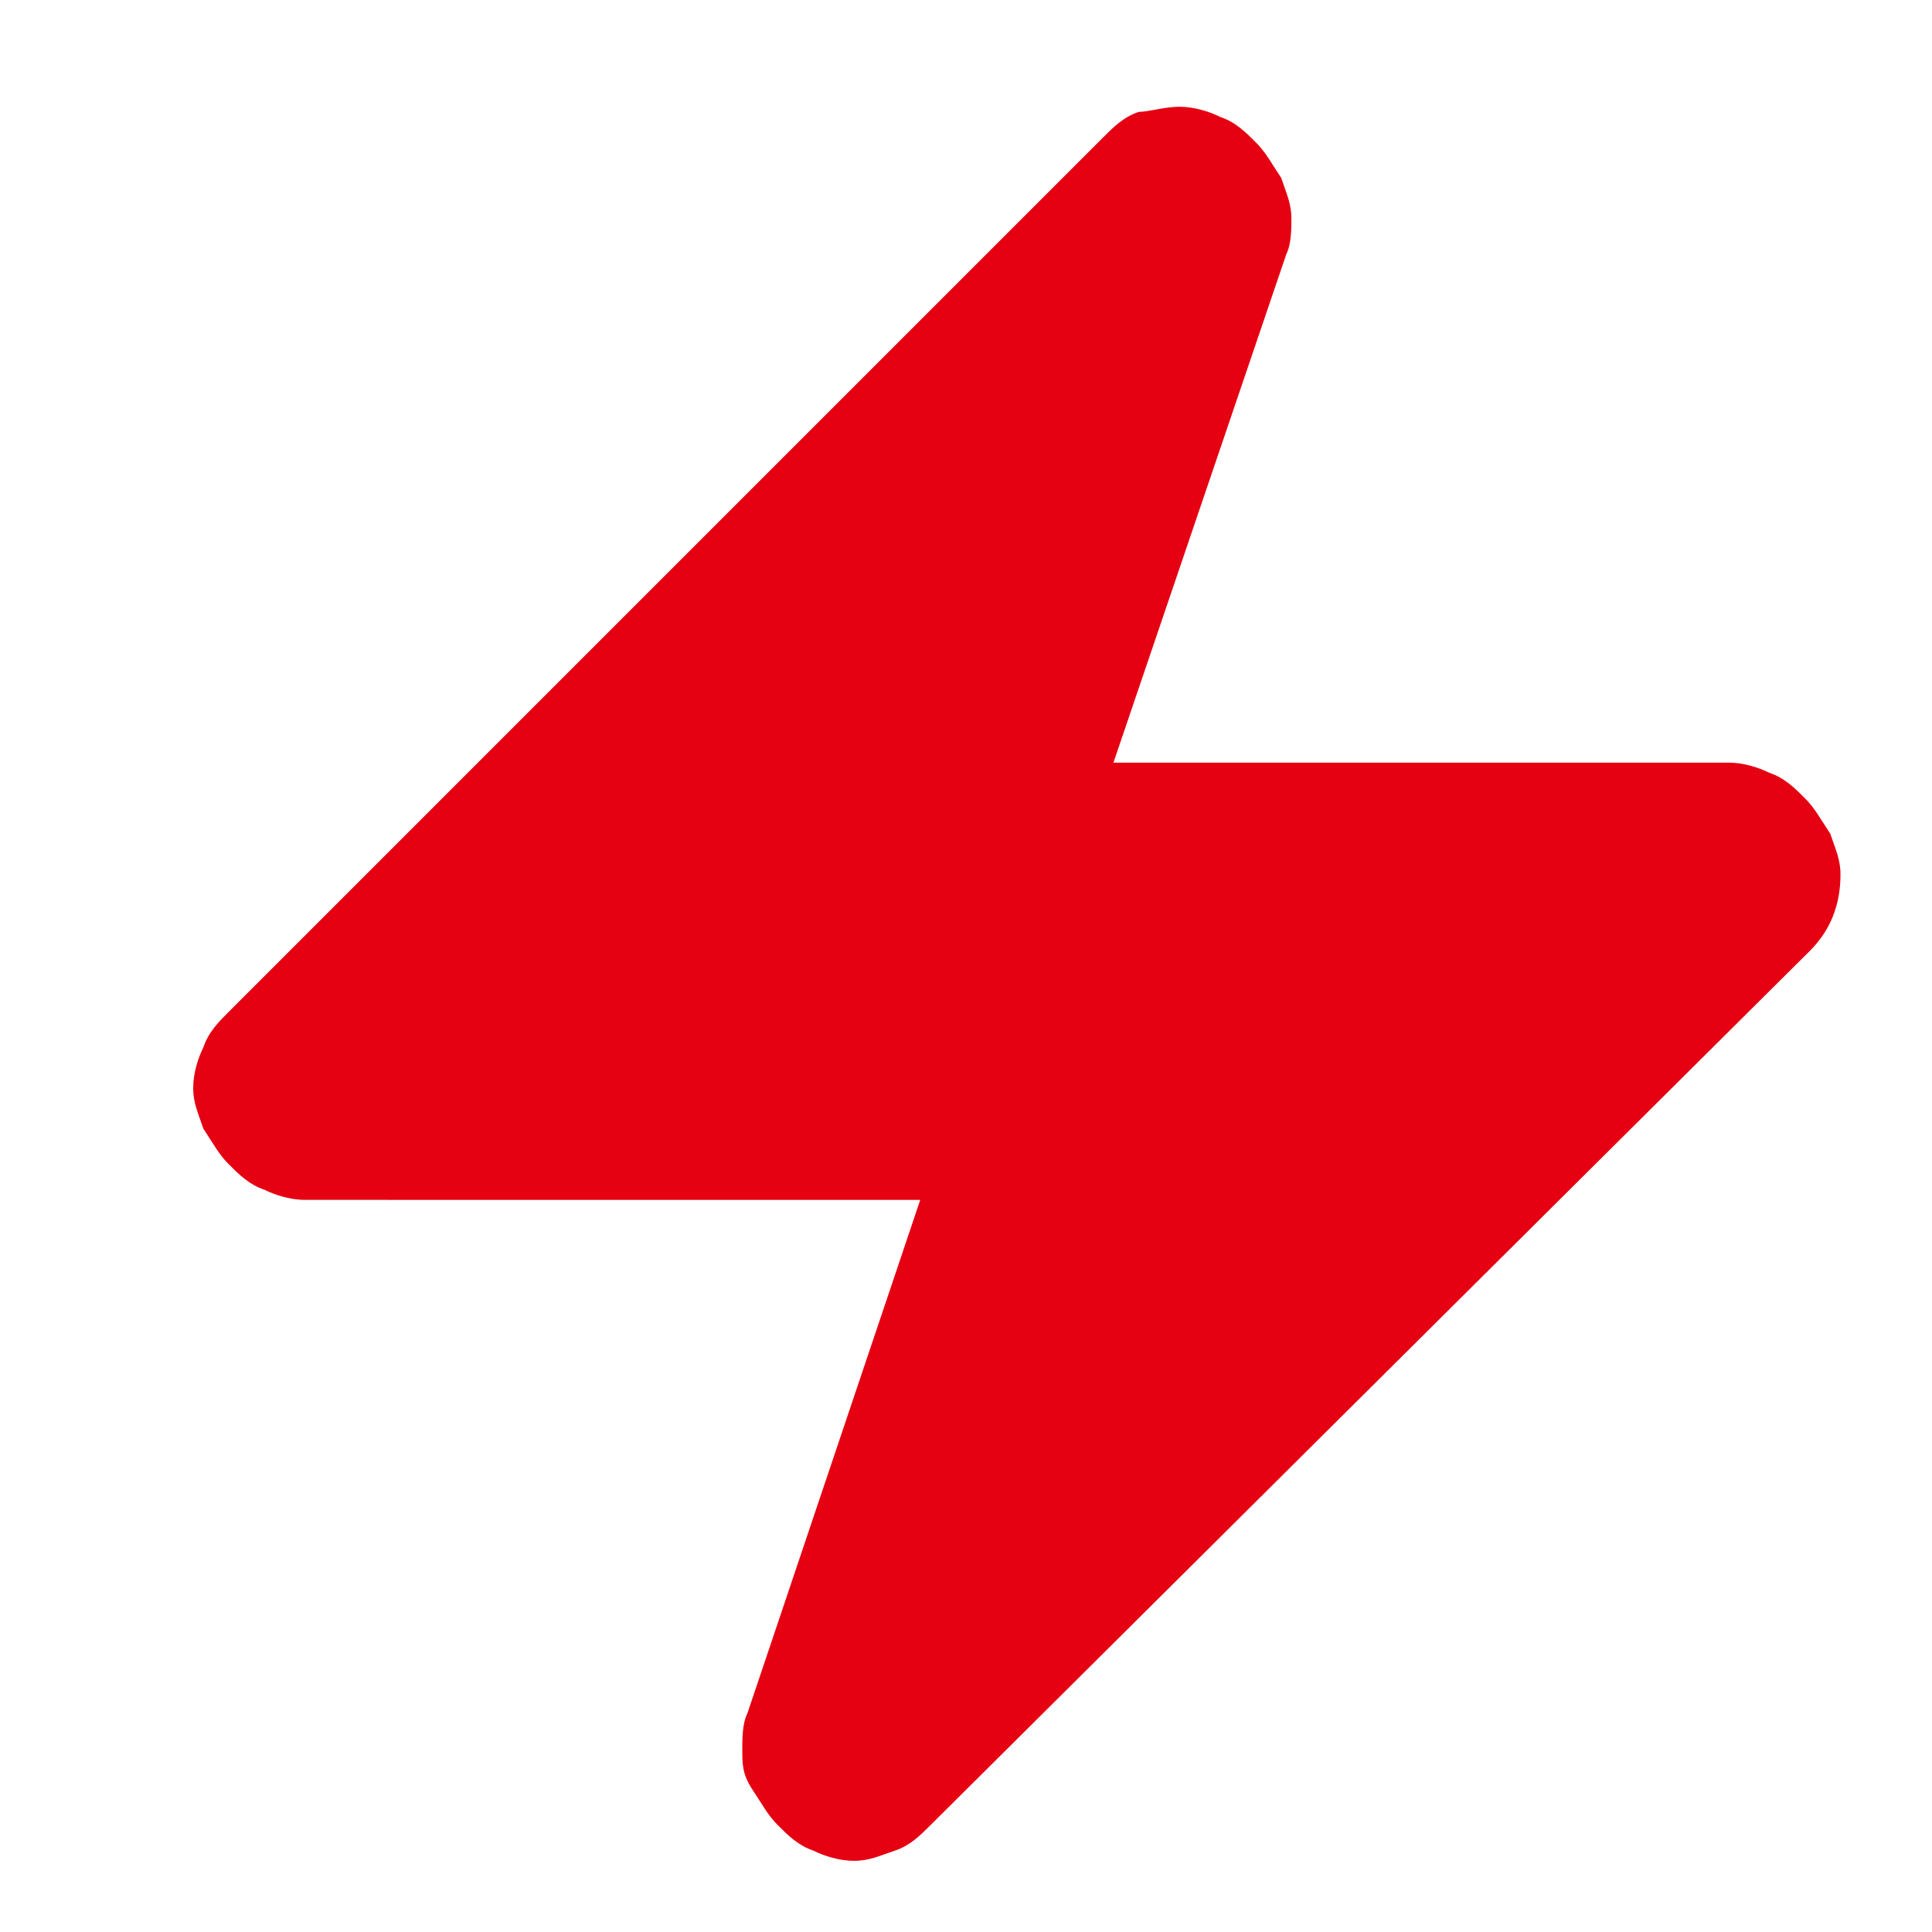 <?xml version="1.0" encoding="utf-8"?>
<!-- Generator: Adobe Illustrator 24.1.0, SVG Export Plug-In . SVG Version: 6.00 Build 0)  -->
<svg version="1.1" id="圖層_1" xmlns="http://www.w3.org/2000/svg" xmlns:xlink="http://www.w3.org/1999/xlink" x="0px" y="0px"
	 viewBox="0 0 38 38" style="enable-background:new 0 0 38 38;" xml:space="preserve">
<style type="text/css">
	.st0{display:none;}
	.st1{display:inline;fill:#E50012;}
	.st2{display:inline;fill:#FFFFFF;}
	.st3{display:inline;}
	.st4{fill:#E50012;}
</style>
<g class="st0">
	<path class="st1" d="M30.4,13.4c0,4.7-6.4,16.5-9.6,22.1c-0.8,1.4-2.8,1.4-3.5,0C14,29.9,7.6,18.1,7.6,13.4
		C7.6,7.1,12.7,2.1,19,2.1S30.4,7.1,30.4,13.4z"/>
	<circle class="st2" cx="19" cy="13.4" r="5.7"/>
</g>
<g class="st0">
	<g class="st3">
		<g>
			<path class="st4" d="M19.7,2.1c1,0,2,0.1,2.9,0.4c0.9,0.2,1.8,0.6,2.6,1.1c0.8,0.5,1.5,1,2.2,1.7C28,5.9,28.5,6.6,29,7.4
				c0.5,0.8,0.9,1.7,1.1,2.6c0.2,0.9,0.4,1.9,0.4,2.9c0,0.9-0.1,1.8-0.3,2.6c-0.2,0.8-0.5,1.5-0.9,2.3c-0.4,0.7-0.8,1.4-1.3,2
				c-0.6,0.6-1.1,1.3-1.8,1.8c-0.3,0.3-0.6,0.6-0.9,0.9c-0.2,0.3-0.5,0.6-0.7,1c-0.2,0.4-0.4,0.7-0.5,1.1c-0.1,0.4-0.2,0.8-0.2,1.2
				v3.7c0.2,0.3,0.3,0.7,0.4,1c0.1,0.4,0.1,0.7,0.1,1.1c0,0.7-0.1,1.3-0.4,1.9c-0.2,0.6-0.6,1.1-1,1.5s-0.9,0.8-1.5,1
				s-1.2,0.4-1.9,0.4c-0.7,0-1.3-0.1-1.9-0.4c-0.6-0.2-1.1-0.6-1.5-1c-0.4-0.4-0.8-1-1-1.5c-0.2-0.6-0.4-1.2-0.4-1.9
				c0-0.4,0.1-0.7,0.1-1.1c0.1-0.4,0.2-0.7,0.4-1v-3.7c0-1.7,0.3-3.4,0.9-4.9c0.6-1.6,1.5-3,2.6-4.2c0.3-0.3,0.6-0.6,0.9-0.9
				c0.3-0.2,0.6-0.6,0.9-0.8c0.3-0.3,0.6-0.6,0.8-0.9s0.3-0.7,0.3-1.2c0-0.3-0.1-0.6-0.2-0.9c-0.1-0.2-0.2-0.5-0.4-0.7
				s-0.4-0.4-0.7-0.5s-0.6-0.2-0.9-0.2c-0.3,0-0.6,0.1-0.9,0.2c-0.2,0.1-0.5,0.2-0.7,0.5c-0.2,0.2-0.4,0.4-0.5,0.7
				c-0.1,0.2-0.2,0.6-0.2,0.9v2.1H8.8v-2.1c0-1,0.1-2,0.4-2.9c0.2-0.9,0.6-1.8,1.1-2.6c0.5-0.8,1-1.5,1.7-2.2s1.4-1.2,2.2-1.7
				c0.8-0.5,1.7-0.8,2.6-1.1C17.7,2.2,18.7,2.1,19.7,2.1z M21.8,25.7c0-0.6,0.1-1.2,0.2-1.8c0.1-0.6,0.4-1,0.6-1.5
				c0.2-0.5,0.6-0.9,0.9-1.3c0.4-0.4,0.8-0.9,1.2-1.2c0.6-0.5,1-1,1.4-1.5c0.4-0.5,0.8-1,1.1-1.7c0.3-0.6,0.6-1.2,0.7-1.8
				c0.2-0.6,0.2-1.3,0.2-2.1c0-1.2-0.2-2.3-0.7-3.3c-0.4-1-1-2-1.8-2.8C24.9,5.9,24,5.2,23,4.8c-1-0.4-2.1-0.7-3.3-0.7
				c-1.2,0-2.3,0.2-3.4,0.7s-2,1-2.8,1.8s-1.4,1.7-1.8,2.8S11,11.6,11,12.7h4.3c0-0.6,0.1-1.2,0.3-1.7c0.2-0.6,0.6-1,0.9-1.3
				s0.9-0.7,1.3-0.9c0.6-0.2,1.1-0.3,1.7-0.3c0.6,0,1.2,0.1,1.7,0.4c0.5,0.2,1,0.6,1.3,0.9s0.7,0.9,0.9,1.3c0.2,0.6,0.4,1.1,0.4,1.7
				c0,0.8-0.2,1.5-0.6,2.1c-0.4,0.6-0.8,1.1-1.3,1.7c-0.7,0.7-1.3,1.3-1.9,2c-0.6,0.7-1,1.3-1.4,2.1c-0.4,0.7-0.7,1.5-0.9,2.4
				c-0.2,0.9-0.3,1.7-0.3,2.7H21.8z M19.7,34.3c0.4,0,0.7-0.1,1-0.2c0.3-0.1,0.6-0.3,0.9-0.6c0.2-0.2,0.4-0.6,0.6-0.9
				c0.1-0.3,0.2-0.7,0.2-1c0-0.4-0.1-0.7-0.2-1c-0.1-0.3-0.3-0.6-0.6-0.9c-0.2-0.2-0.6-0.4-0.9-0.6c-0.3-0.1-0.7-0.2-1-0.2
				s-0.7,0.1-1,0.2c-0.3,0.1-0.6,0.3-0.9,0.6c-0.2,0.2-0.4,0.6-0.6,0.9c-0.1,0.3-0.2,0.7-0.2,1s0.1,0.7,0.2,1
				c0.1,0.3,0.3,0.6,0.6,0.9c0.2,0.2,0.6,0.4,0.9,0.6C18.9,34.2,19.3,34.3,19.7,34.3z"/>
		</g>
	</g>
</g>
<g>
	<g>
		<g>
			<path class="st4" d="M23.2,2.1c0.3,0,0.6,0.1,0.8,0.2c0.3,0.1,0.5,0.3,0.7,0.5c0.2,0.2,0.3,0.4,0.5,0.7c0.1,0.3,0.2,0.5,0.2,0.8
				c0,0.2,0,0.5-0.1,0.7L21.9,15H34c0.3,0,0.6,0.1,0.8,0.2c0.3,0.1,0.5,0.3,0.7,0.5c0.2,0.2,0.3,0.4,0.5,0.7
				c0.1,0.3,0.2,0.5,0.2,0.8c0,0.6-0.2,1.1-0.6,1.5L18.3,35.9c-0.2,0.2-0.4,0.4-0.7,0.5c-0.3,0.1-0.5,0.2-0.8,0.2
				c-0.3,0-0.6-0.1-0.8-0.2c-0.3-0.1-0.5-0.3-0.7-0.5c-0.2-0.2-0.3-0.4-0.5-0.7s-0.2-0.5-0.2-0.8c0-0.2,0-0.5,0.1-0.7l3.4-10.1H6
				c-0.3,0-0.6-0.1-0.8-0.2c-0.3-0.1-0.5-0.3-0.7-0.5c-0.2-0.2-0.3-0.4-0.5-0.7c-0.1-0.3-0.2-0.5-0.2-0.8c0-0.3,0.1-0.6,0.2-0.8
				c0.1-0.3,0.3-0.5,0.5-0.7L21.7,2.7c0.2-0.2,0.4-0.4,0.7-0.5C22.6,2.2,22.9,2.1,23.2,2.1z"/>
		</g>
	</g>
</g>
</svg>
